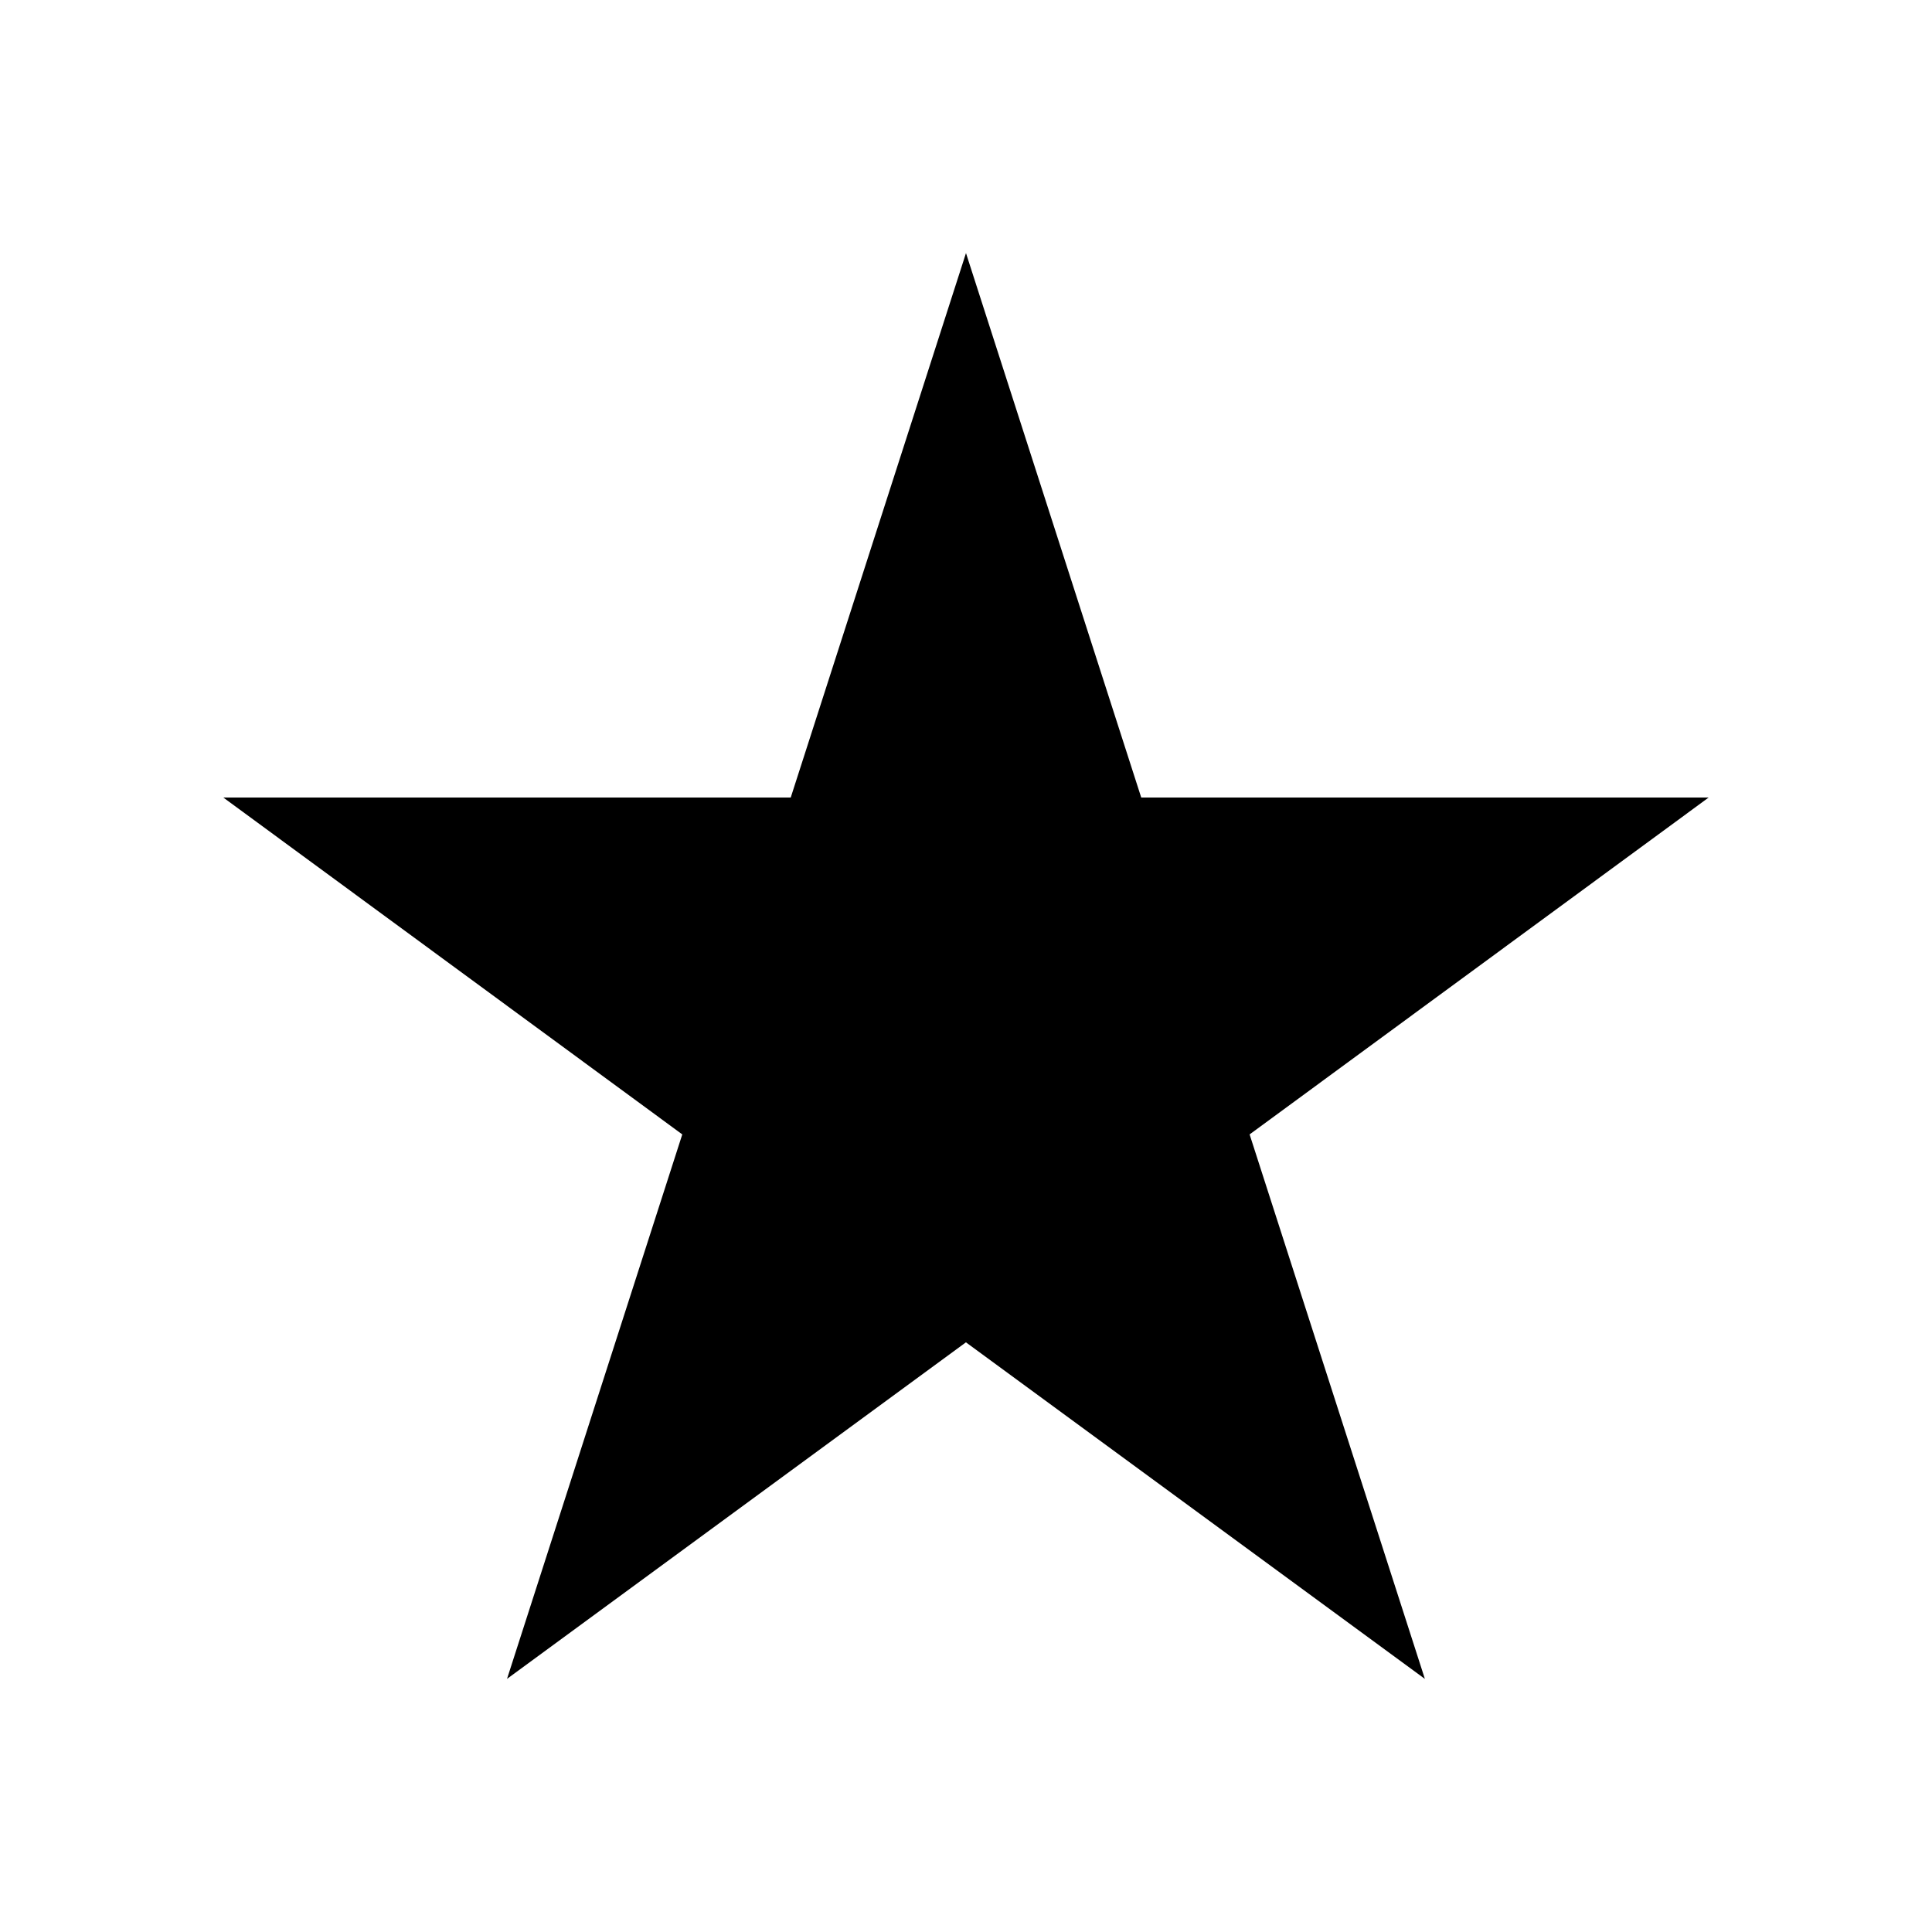 <?xml version="1.0" encoding="UTF-8"?>
<!-- Uploaded to: ICON Repo, www.svgrepo.com, Generator: ICON Repo Mixer Tools -->
<svg fill="#000000" width="800px" height="800px" version="1.1" viewBox="144 144 512 512" xmlns="http://www.w3.org/2000/svg">
 <path d="m596.8 355.36h-150.36l-46.445-144.29-46.445 144.29h-150.36l121.62 89.27-46.445 144.29 121.62-89.188 121.62 89.188-46.445-144.29z"/>
</svg>